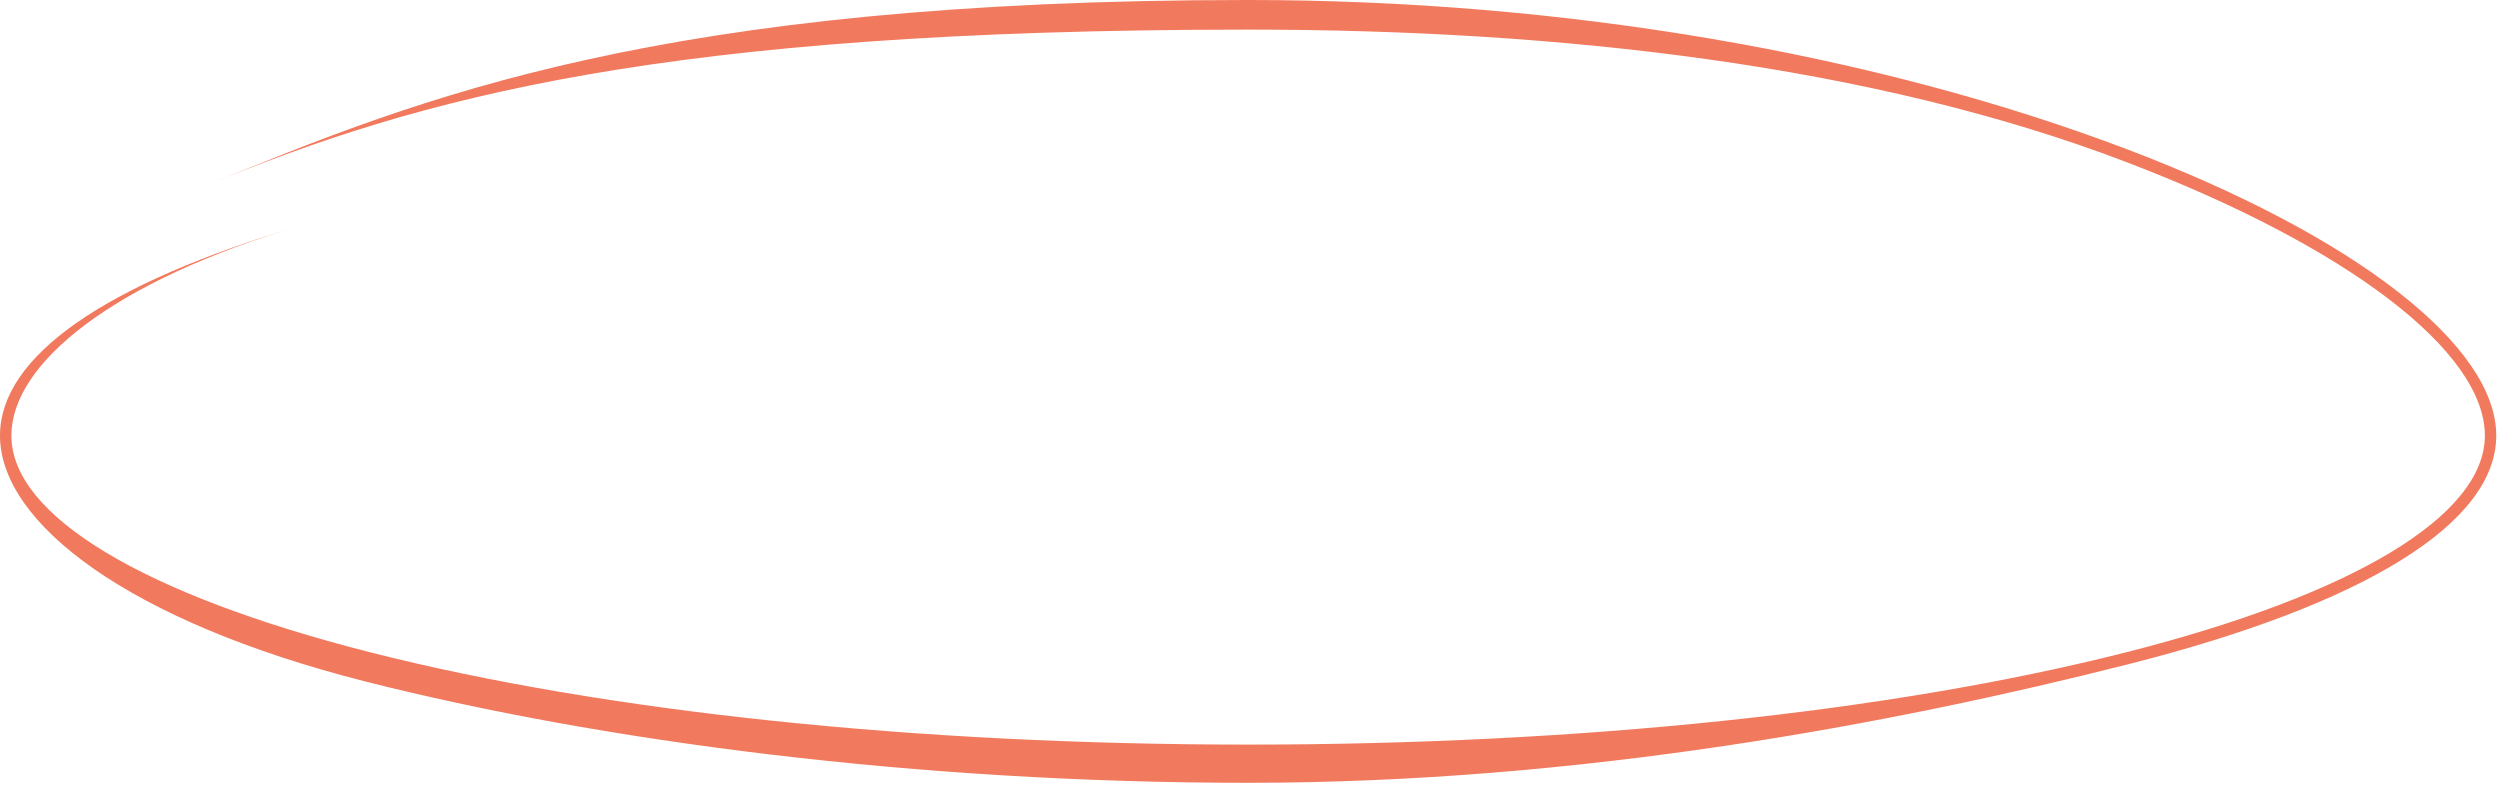 <?xml version="1.0" encoding="UTF-8"?> <svg xmlns="http://www.w3.org/2000/svg" width="634" height="199" viewBox="0 0 634 199" fill="none"> <path d="M316.53 198.52C232.26 198.52 152.29 187.95 92.68 172.83C32.45 157.56 0 132.61 0 110.47C0 90.41 26.44 71.95 76.47 57.11C28.53 71.34 2.89 92.23 2.89 110.47C2.89 130.71 36.12 150.75 94.06 165.47C153.47 180.54 232.47 188.83 316.53 188.83C400.59 188.83 479.59 180.54 538.99 165.47C596.93 150.79 630.16 130.75 630.16 110.47C630.16 89.03 595.16 62.39 538.84 40.95C474.84 16.56 395.84 7.51 316.53 7.51C167.62 7.51 106.33 24.89 53.14 46.68C106.56 24.8 167.14 0 316.53 0C396.16 0 475.45 13.5 539.8 38C597.32 59.9 633.05 87.67 633.05 110.47C633.05 132.61 599.88 153.21 539.65 168.47C480.04 183.59 400.8 198.52 316.53 198.52Z" fill="#F17A5E"></path> </svg> 